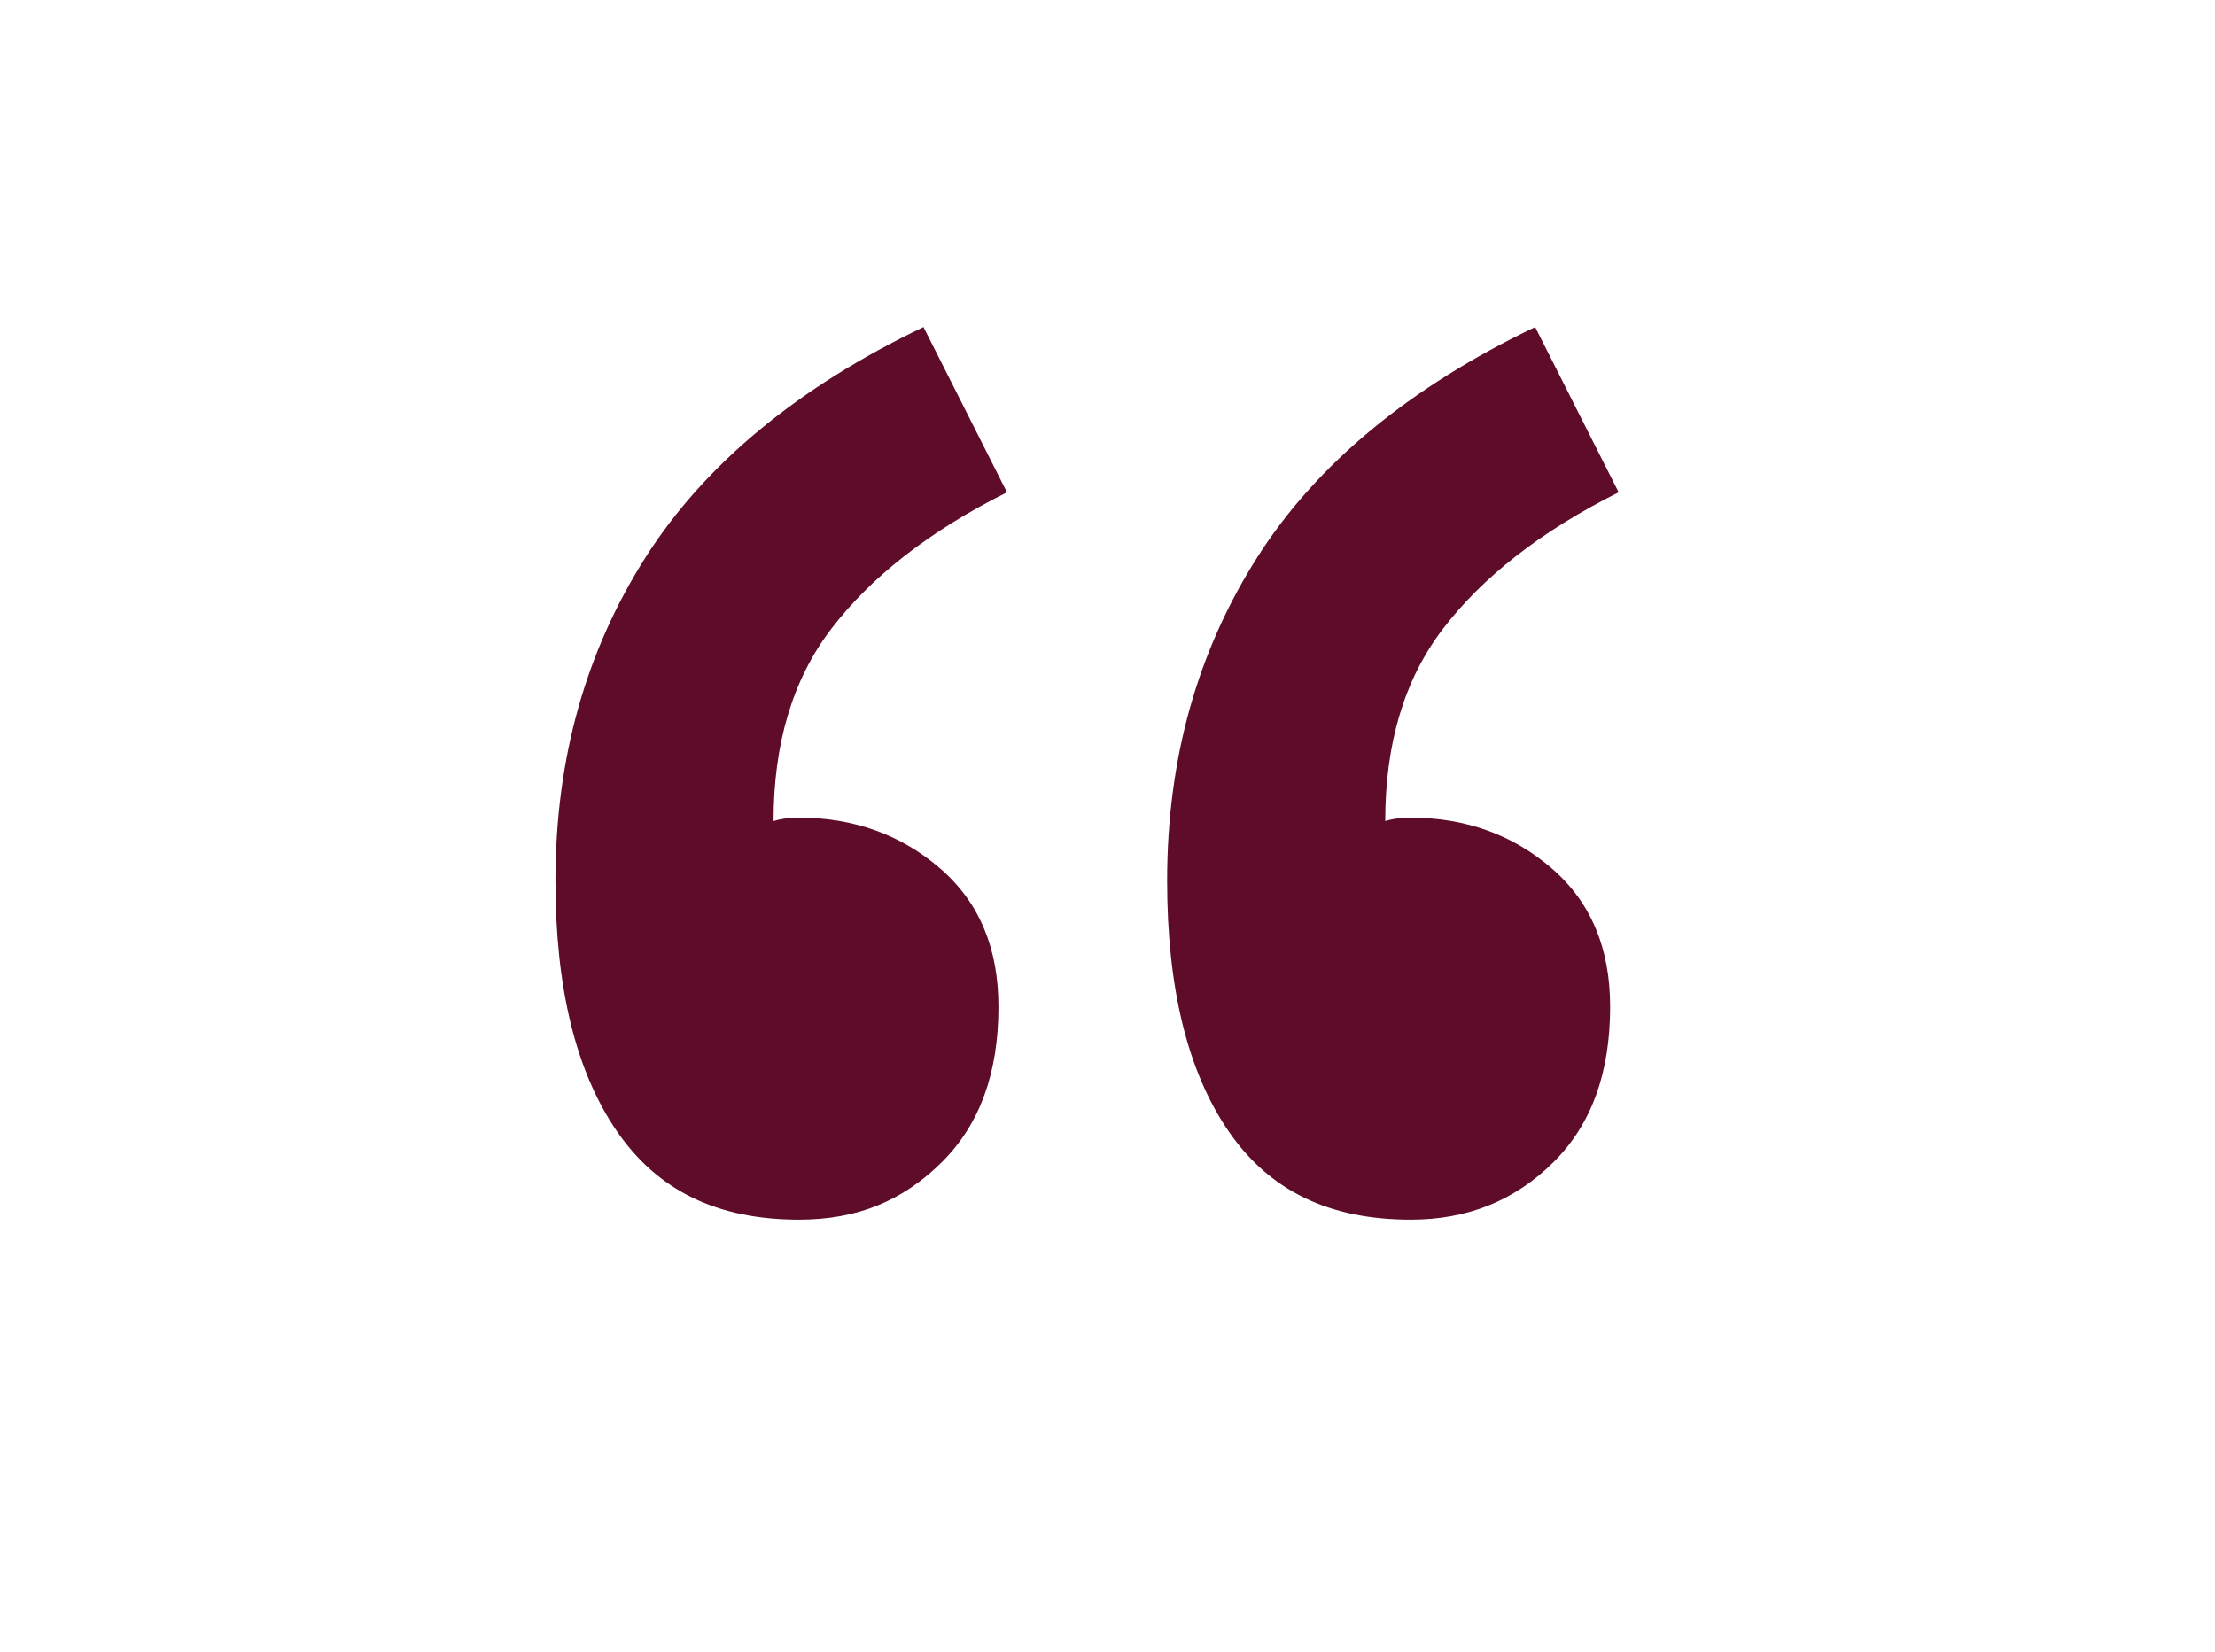 <?xml version="1.0" encoding="utf-8"?>
<!-- Generator: Adobe Illustrator 24.3.2, SVG Export Plug-In . SVG Version: 6.00 Build 0)  -->
<svg version="1.1" id="Calque_1" xmlns="http://www.w3.org/2000/svg" xmlns:xlink="http://www.w3.org/1999/xlink" x="0px" y="0px"
	 viewBox="0 0 130 97" style="enable-background:new 0 0 130 97;" xml:space="preserve">
<style type="text/css">
	.st0{enable-background:new    ;}
	.st1{fill:#5F0C2A;}
</style>
<g class="st0">
	<path class="st1" d="M46.9,71.6c-4.8,0-8.3-1.7-10.7-5.2s-3.6-8.4-3.6-14.7c0-7.2,1.8-13.5,5.3-19s9-10,16.3-13.5l4.9,9.7
		c-4.6,2.3-8,5-10.3,8s-3.4,6.8-3.4,11.3c0.3-0.1,0.8-0.2,1.5-0.2c3.2,0,6,1,8.3,3s3.4,4.7,3.4,8.1c0,3.9-1.1,6.9-3.3,9.1
		C53,70.5,50.3,71.6,46.9,71.6z M82.8,71.6c-4.8,0-8.3-1.7-10.7-5.2c-2.4-3.5-3.6-8.4-3.6-14.7c0-7.2,1.8-13.5,5.3-19
		s9-10,16.3-13.5l4.9,9.7c-4.6,2.3-8,5-10.3,8s-3.4,6.8-3.4,11.3c0.3-0.1,0.8-0.2,1.5-0.2c3.2,0,6,1,8.3,3s3.4,4.7,3.4,8.1
		c0,3.9-1.1,6.9-3.3,9.1C88.9,70.5,86.1,71.6,82.8,71.6z"/>
</g>
</svg>
